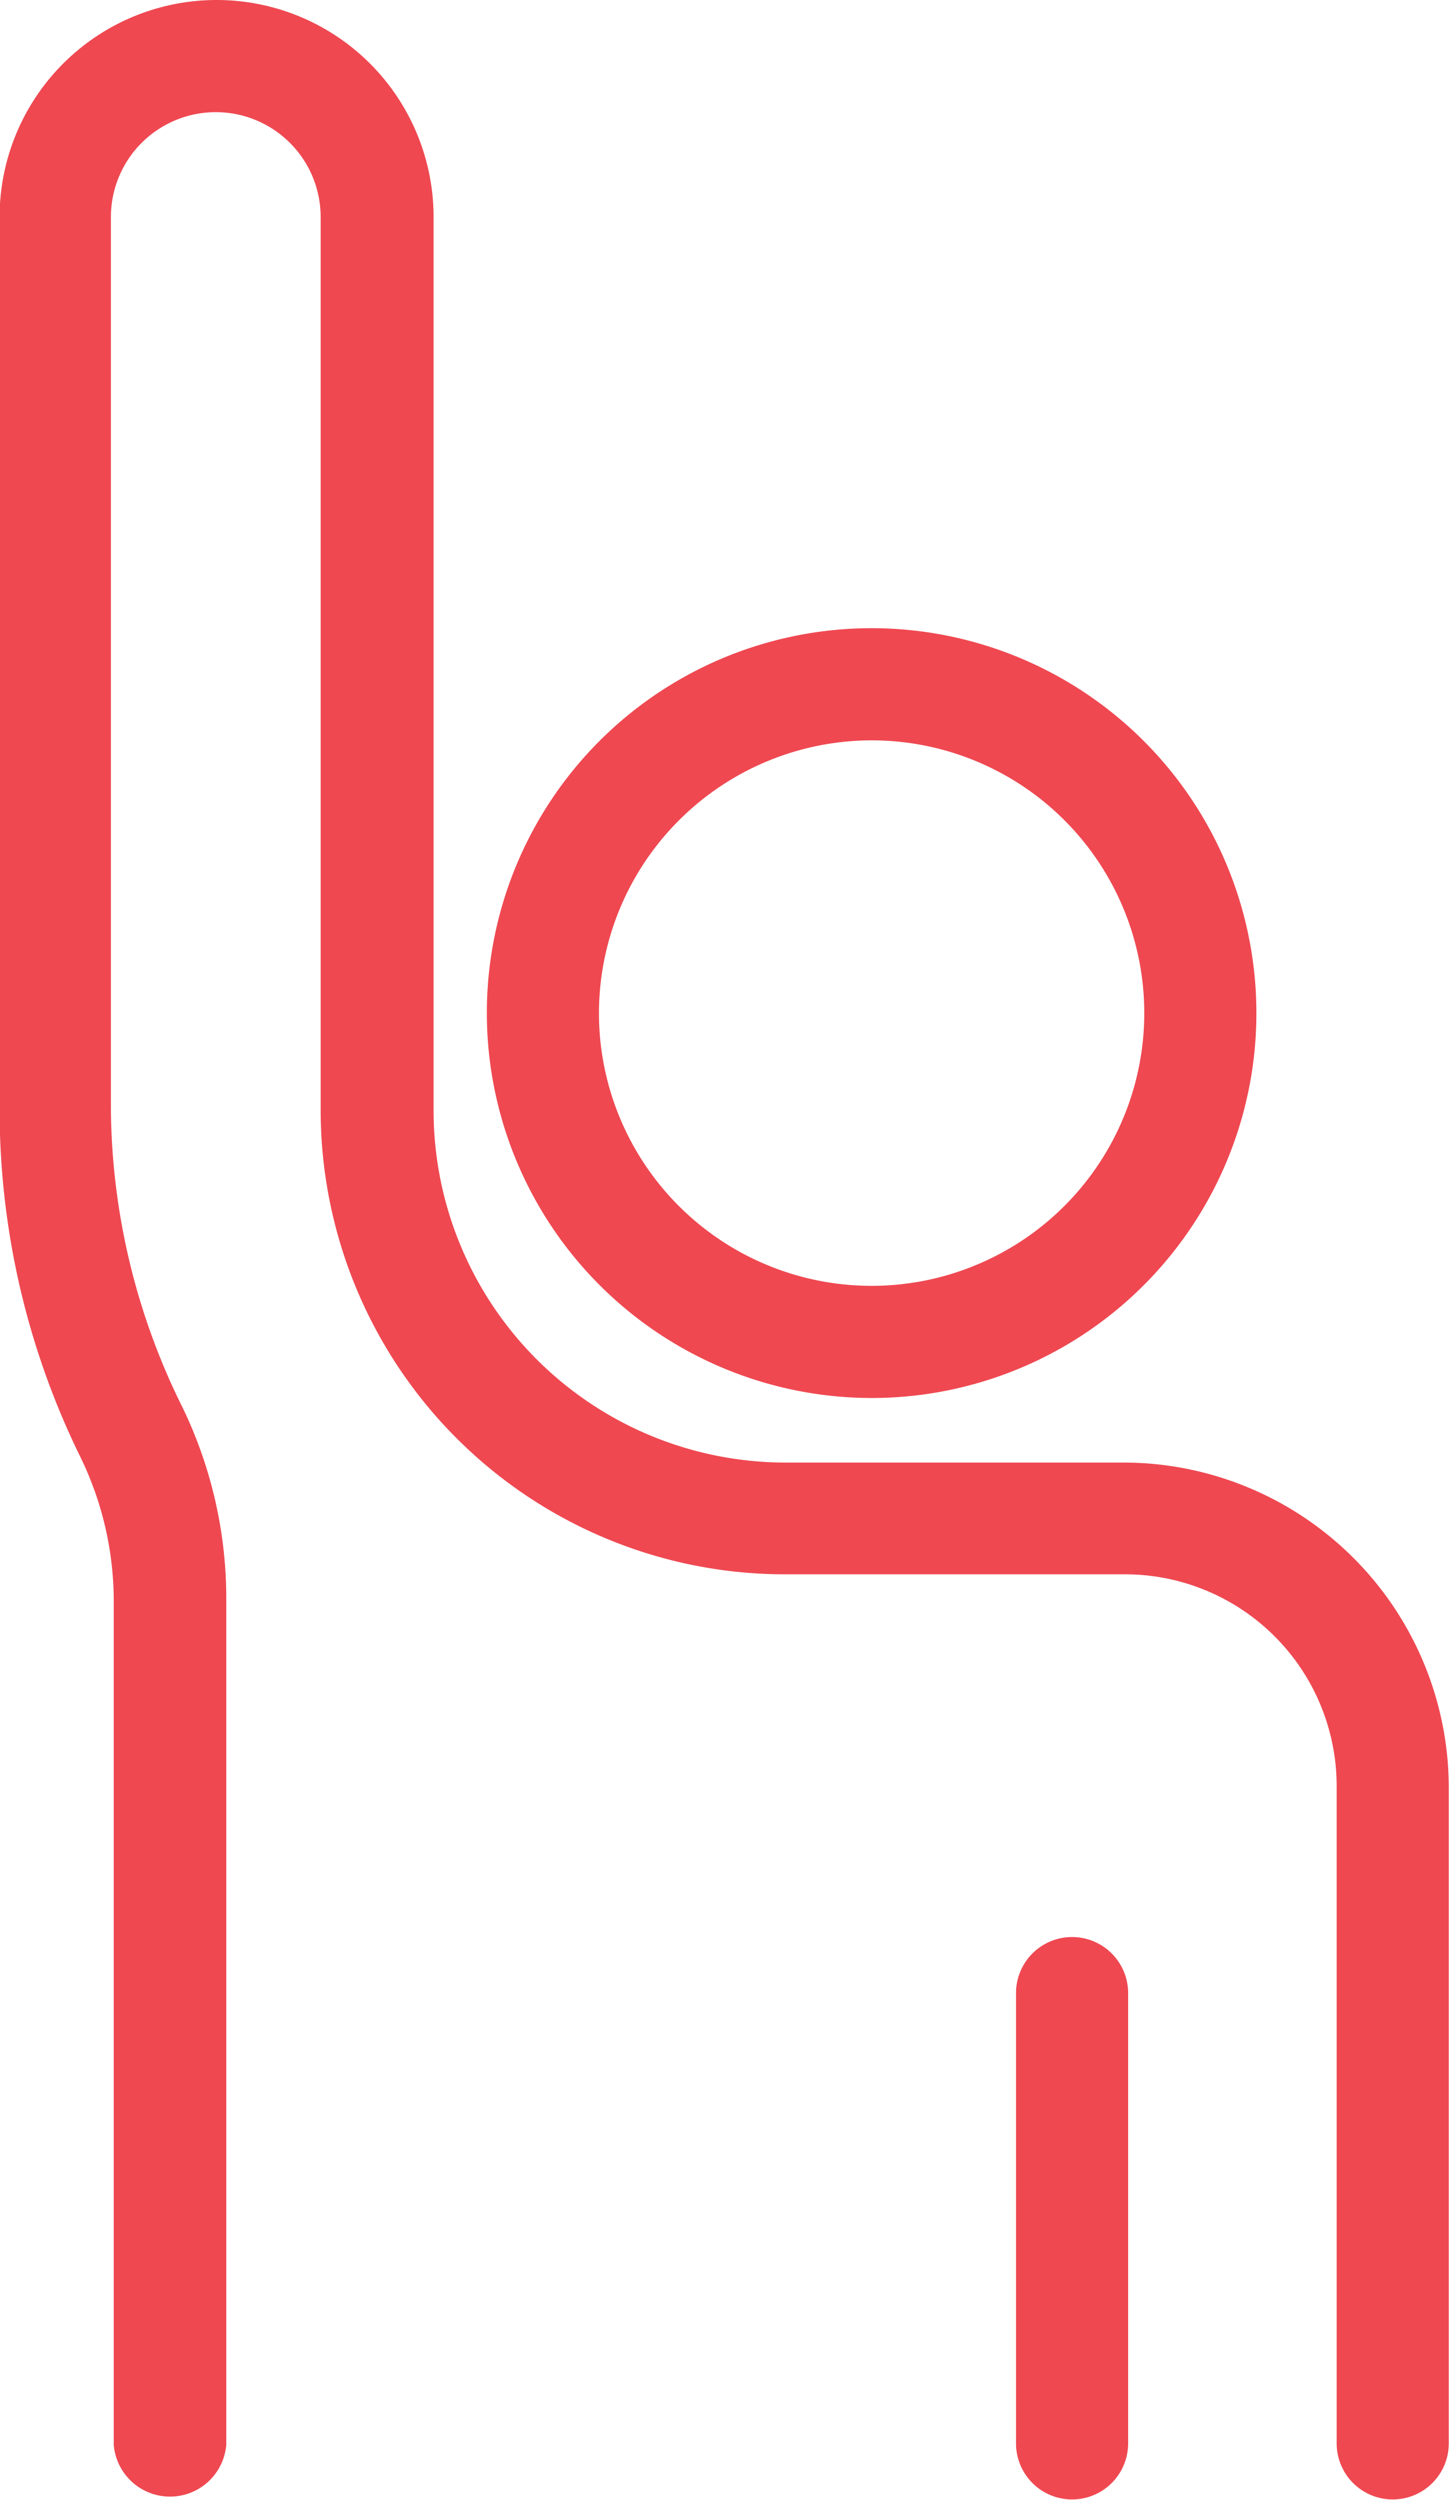 <svg xmlns="http://www.w3.org/2000/svg" viewBox="0 0 35.95 61.96"><defs><style>.cls-1{fill:#ef4851;stroke:#ef4851;stroke-miterlimit:10;stroke-width:1.5px;}</style></defs><title>contacts-logo</title><g id="Layer_2" data-name="Layer 2"><g id="Layer_1-2" data-name="Layer 1"><path class="cls-1" d="M27.22,60.56V49.4a.64.64,0,1,0-1.28,0V60.56a.64.64,0,1,0,1.28,0Z"/><path class="cls-1" d="M21.6,17.6a7.51,7.51,0,1,1-7.5,7.51A7.52,7.52,0,0,1,21.6,17.6Zm0,16.3a8.79,8.79,0,1,0-8.78-8.79A8.8,8.8,0,0,0,21.6,33.9Z"/><path class="cls-1" d="M27.89,37H19.48A9.48,9.48,0,0,1,10,27.52V5.38a4.63,4.63,0,0,0-9.26,0V27.52a18.8,18.8,0,0,0,1.93,8.27,8.91,8.91,0,0,1,.9,3.89V60.56a.65.65,0,0,0,1.29,0V39.68a10.13,10.13,0,0,0-1-4.45A17.62,17.62,0,0,1,2,27.52V5.38a3.35,3.35,0,0,1,6.7,0V27.52A10.76,10.76,0,0,0,19.48,38.27h8.41a6,6,0,0,1,6,6V60.56a.64.64,0,0,0,.64.64.64.64,0,0,0,.64-.64V44.3A7.32,7.32,0,0,0,27.89,37Z"/></g></g></svg>